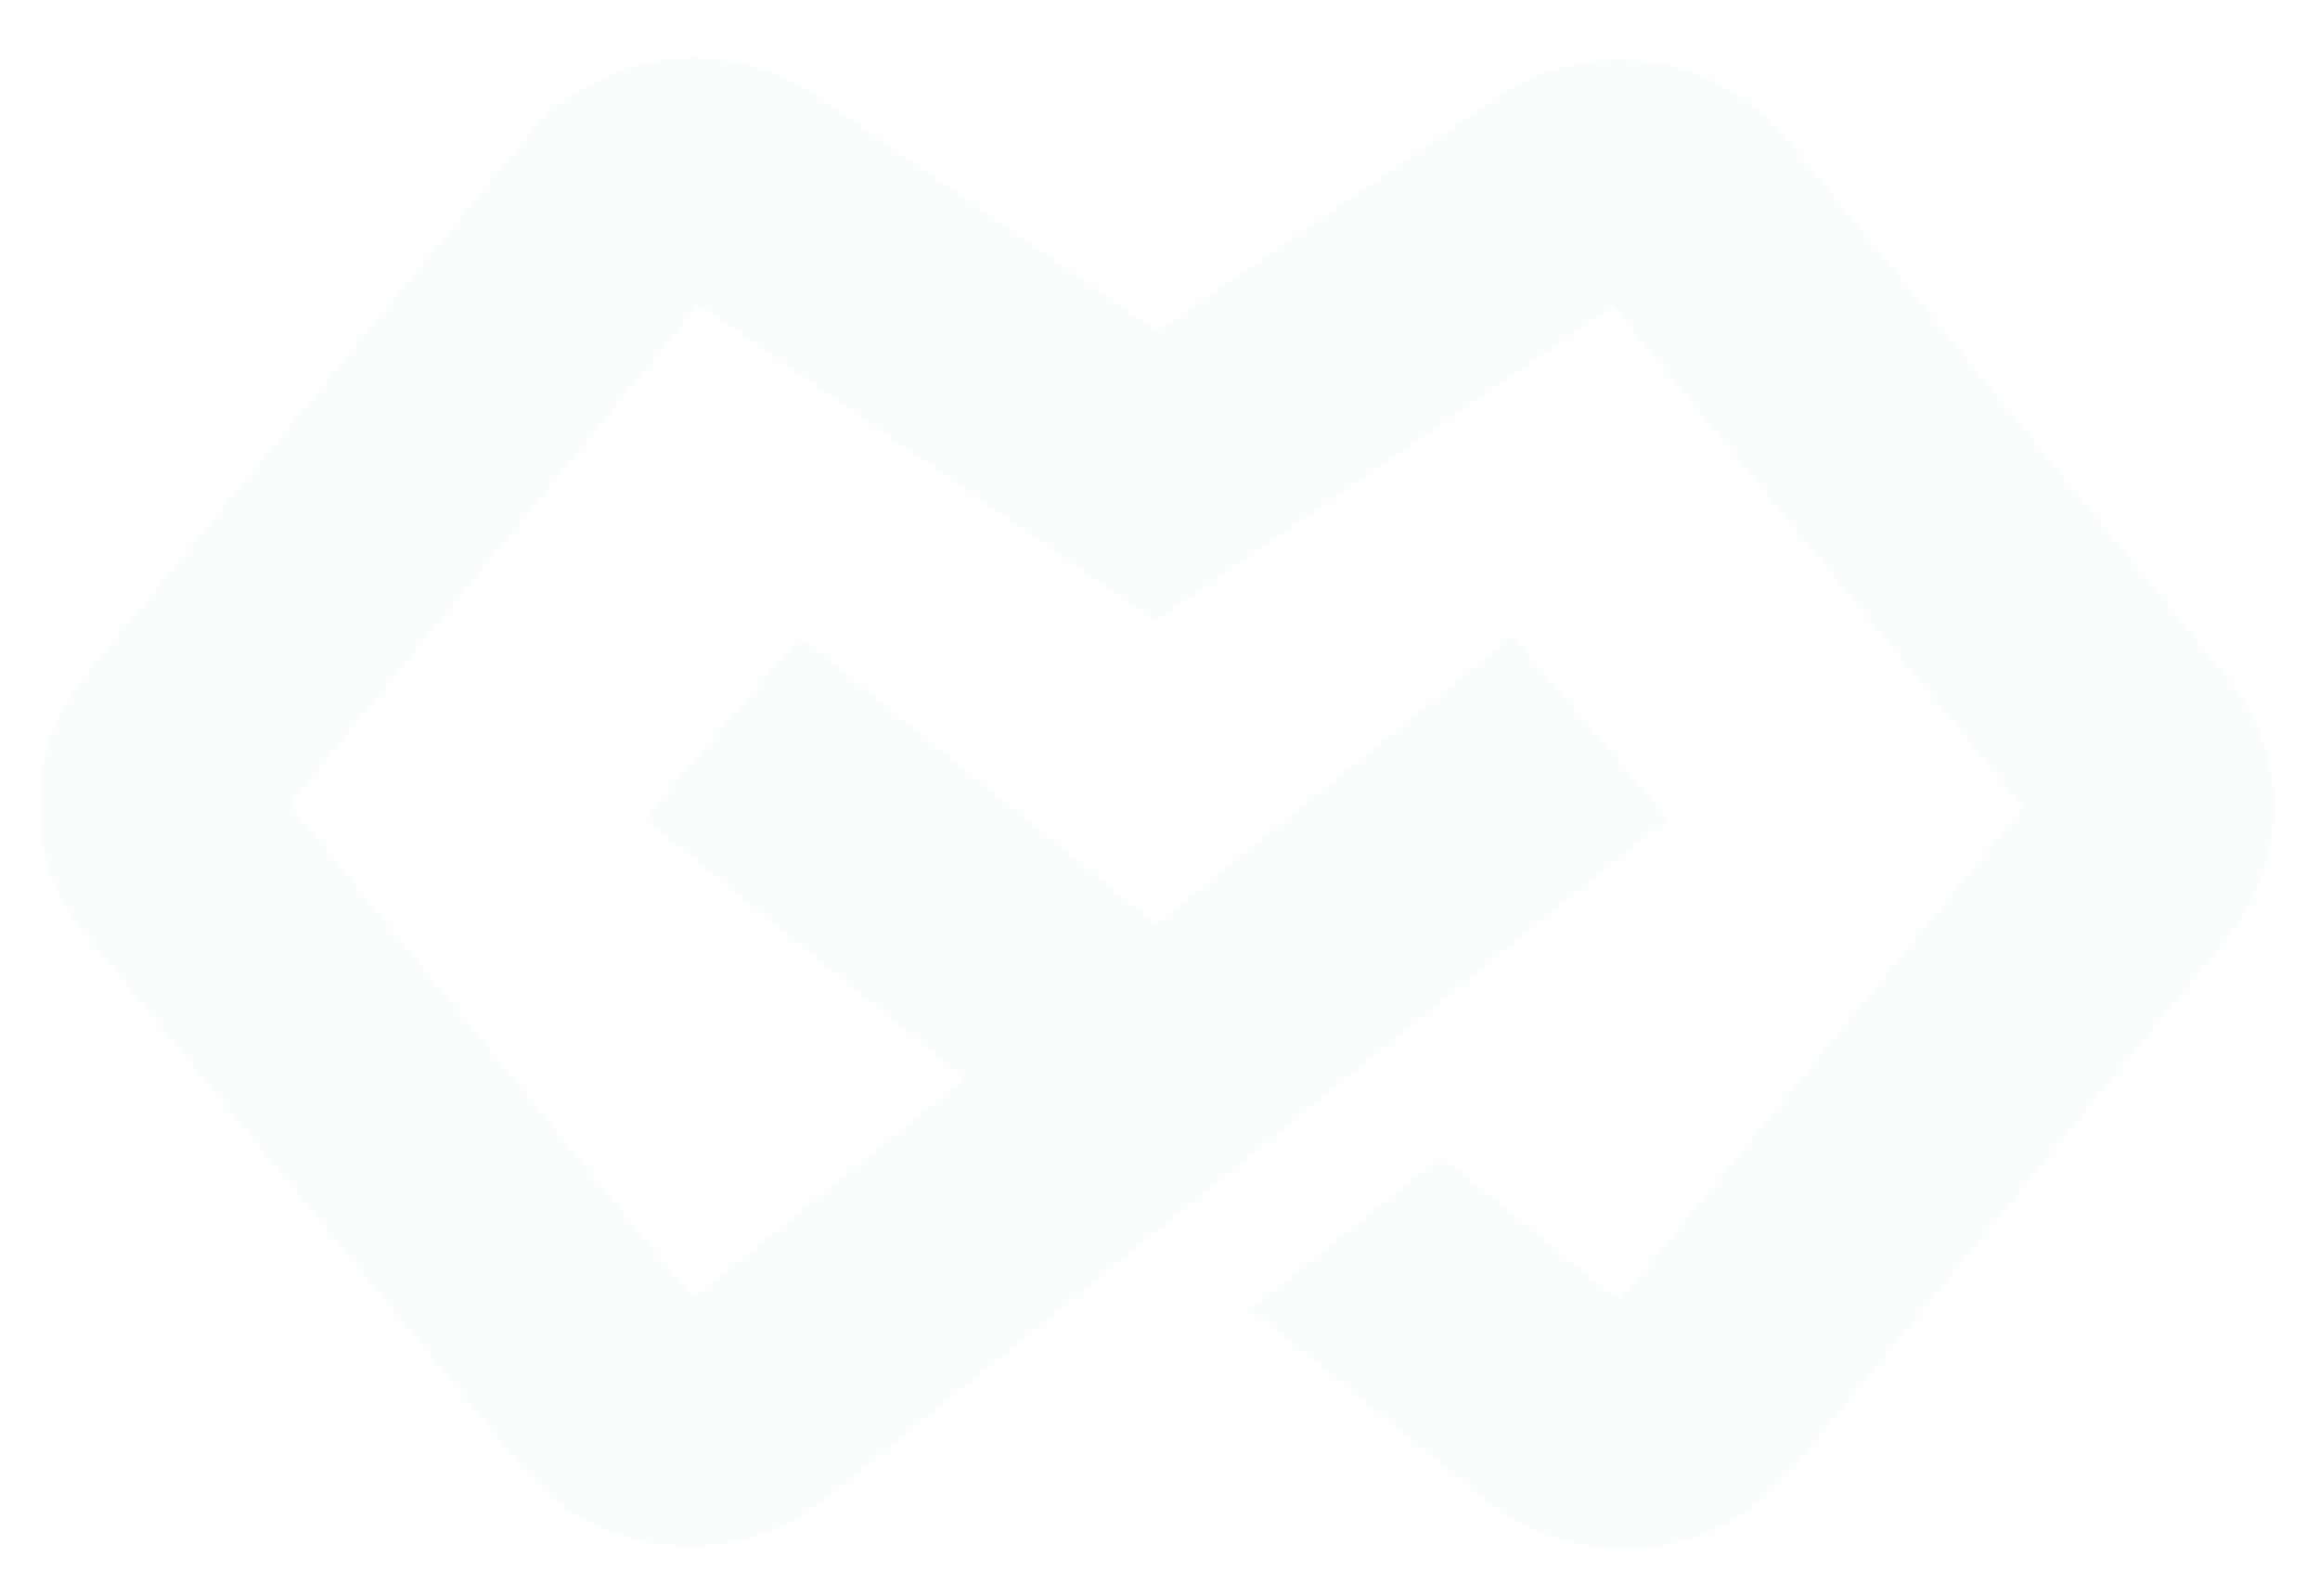 <?xml version="1.0" encoding="utf-8"?>
<!-- Generator: Adobe Illustrator 28.0.0, SVG Export Plug-In . SVG Version: 6.00 Build 0)  -->
<svg version="1.1" id="Layer_1" xmlns="http://www.w3.org/2000/svg" xmlns:xlink="http://www.w3.org/1999/xlink" x="0px" y="0px"
	 viewBox="0 0 250 172" style="enable-background:new 0 0 250 172;" xml:space="preserve">
<style type="text/css">
	.st0{opacity:5.000000e-02;fill:#8BCED9;}
</style>
<path class="st0" d="M240,73l-47.5-58.1c-7.6-9.3-21.4-11.2-31.3-4.3l-36.5,25.1L88.1,10.4c-10-6.9-23.7-5-31.3,4.3L9.2,72.8
	c-6.7,8.2-6.7,19.7,0,27.9l47.1,57.5c3.9,4.8,9.4,7.7,15.7,8.3c6.2,0.6,12.3-1.2,17.1-5.1l90.6-73.2l-16.7-19.6l-38.4,31l-38.4-31
	L69.4,88.2l34.6,28l-29.3,23.7L31.2,86.7l44.1-53.9l49.2,34.1L173.8,33l44.2,54l-43.5,53.2l-19.2-15.6l-20.5,16.5l25.4,20.6
	c4.2,3.4,9.3,5.2,14.7,5.2c0.8,0,1.6,0,2.4-0.1c6.2-0.6,11.8-3.6,15.7-8.3l47.1-57.5C246.7,92.7,246.7,81.2,240,73"/>
</svg>
